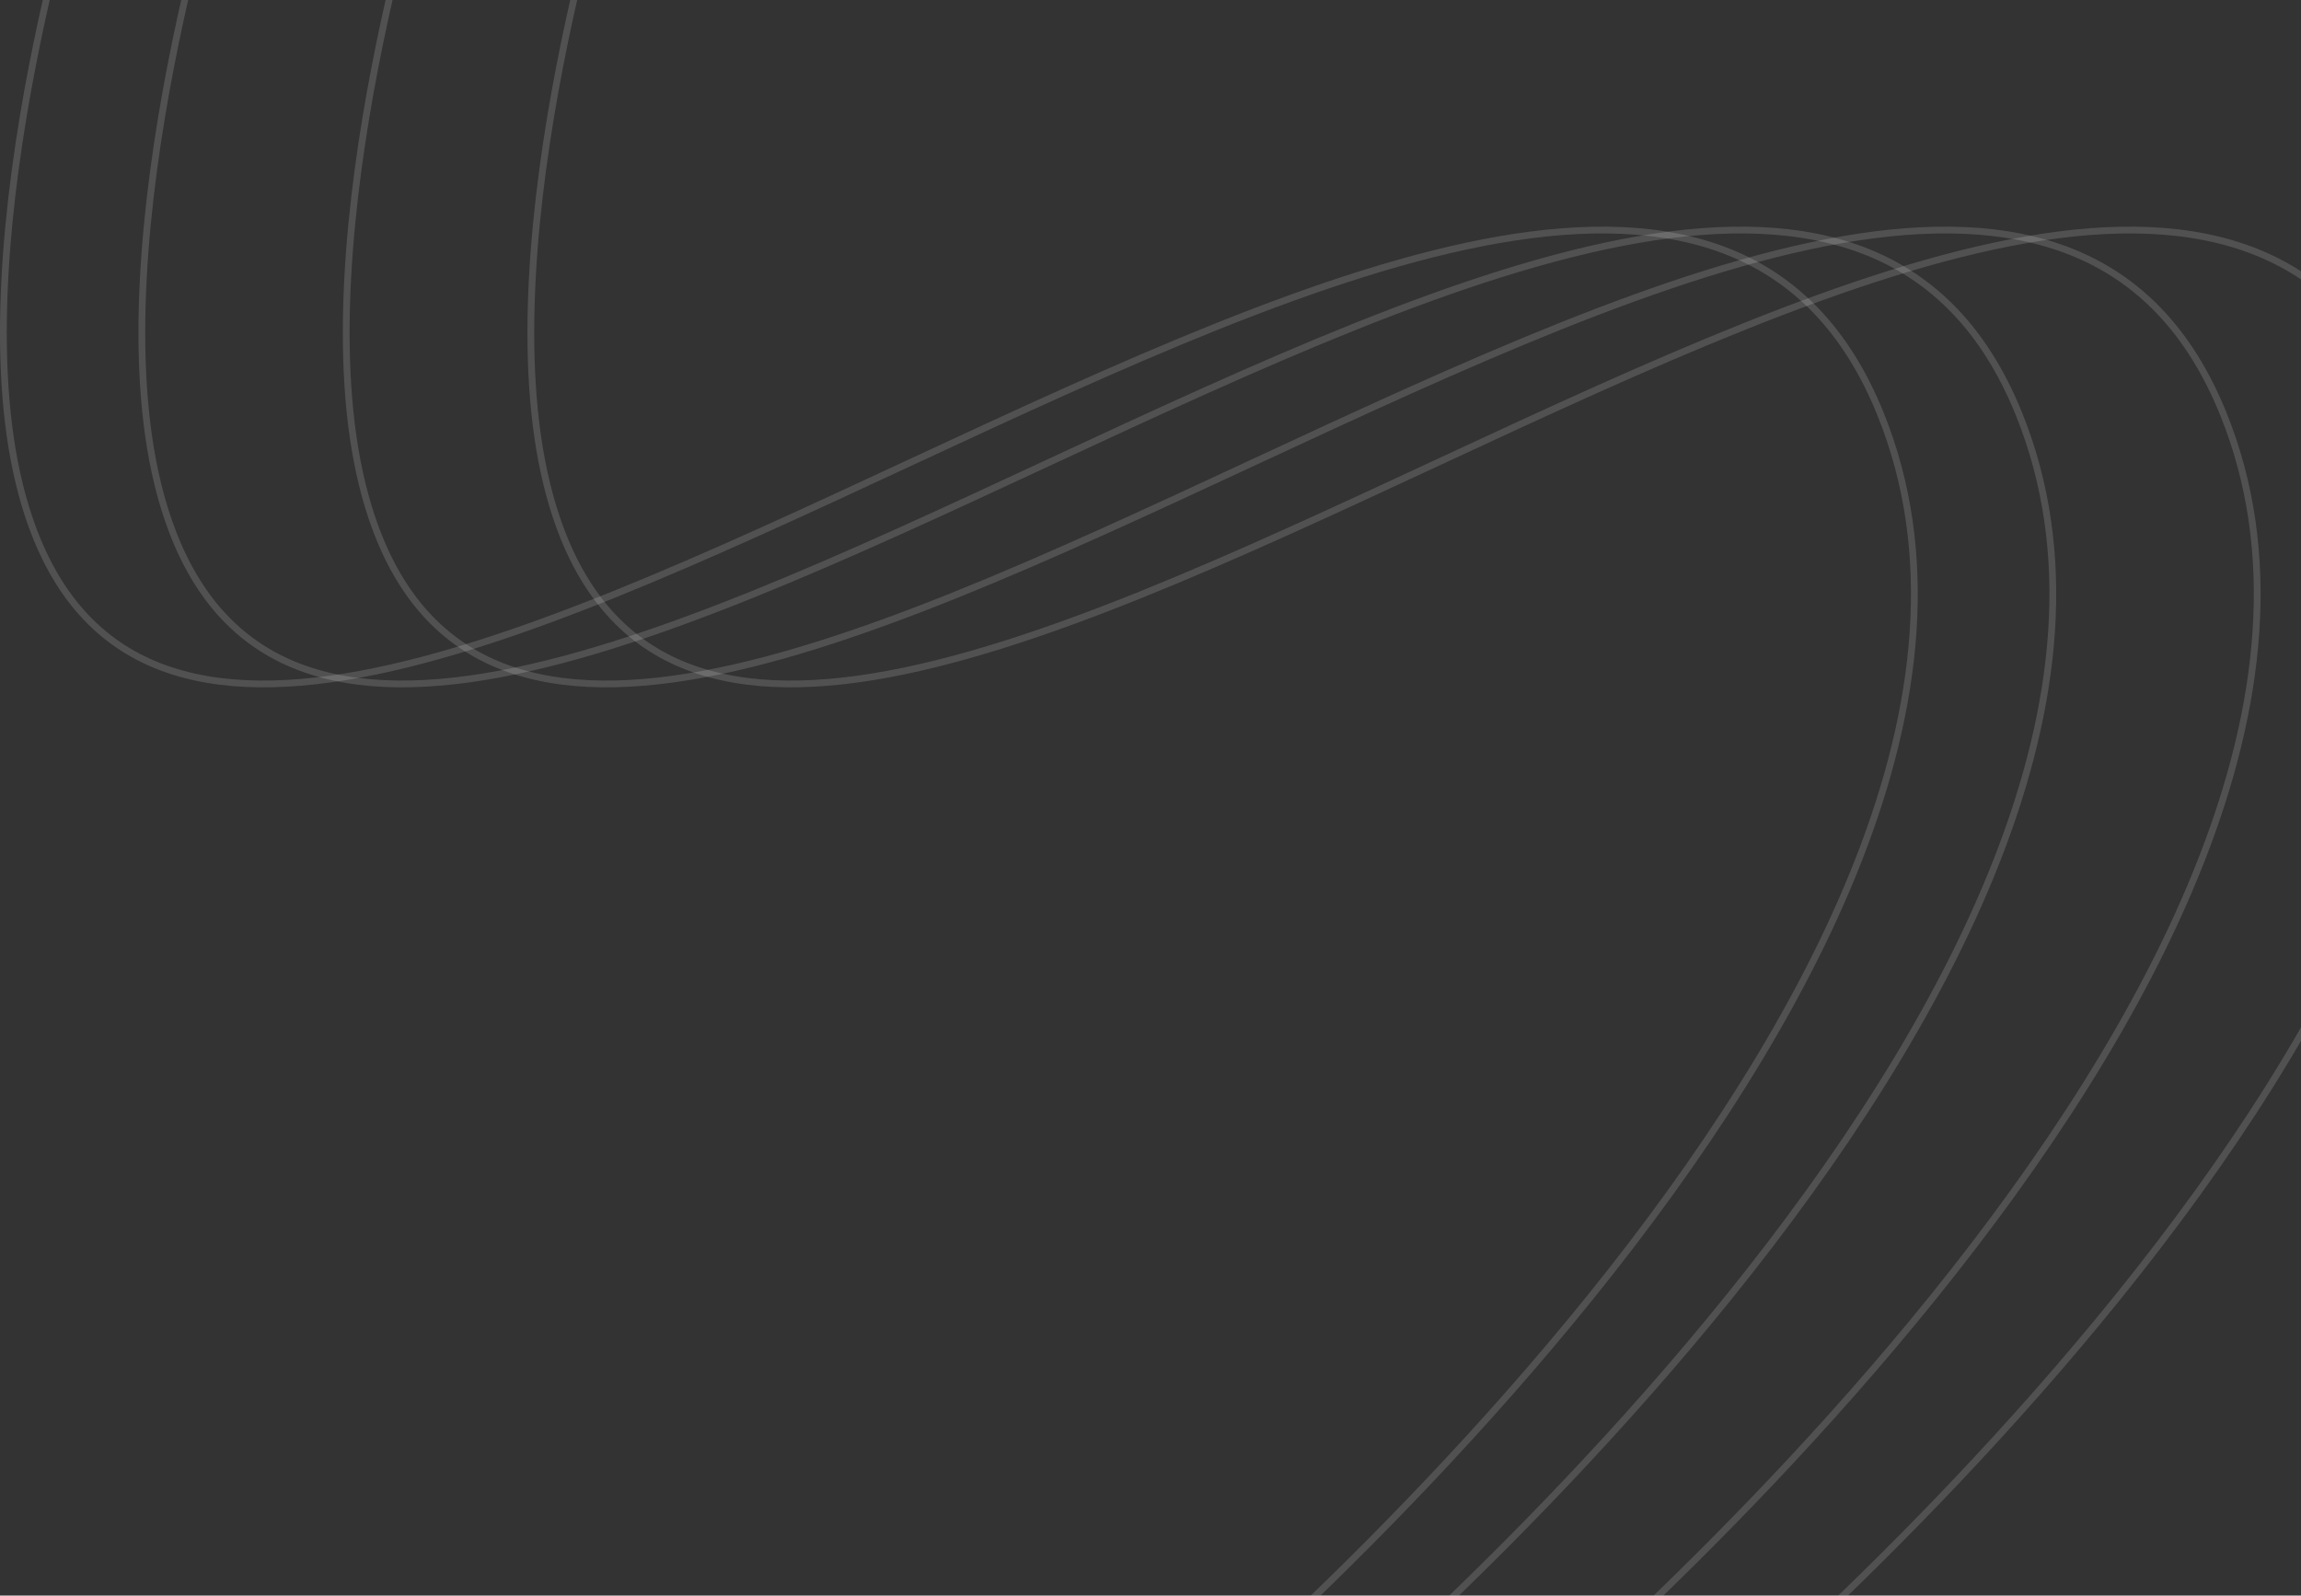<svg width="349" height="242" viewBox="0 0 349 242" fill="none" xmlns="http://www.w3.org/2000/svg">
<rect x="0" y="0" width="349" height="242" fill="#333333" stroke="none"/>
<path d="M13.738 -25C13.738 -25 -6.31 35.949 2.961 73.531C29.381 180.626 243.829 -39.495 285.211 62.754C319.437 147.325 171.798 267 171.798 267" stroke="white" stroke-opacity="0.15" stroke-width="1.026"/>
<path d="M93.738 -25C93.738 -25 73.69 35.949 82.961 73.531C109.381 180.626 323.829 -39.495 365.211 62.754C399.437 147.325 251.798 267 251.798 267" stroke="white" stroke-opacity="0.15" stroke-width="1.026"/>
<path d="M65.738 -25C65.738 -25 45.69 35.949 54.961 73.531C81.381 180.626 295.829 -39.495 337.211 62.754C371.437 147.325 223.798 267 223.798 267" stroke="white" stroke-opacity="0.15" stroke-width="1.026"/>
<path d="M34.738 -25C34.738 -25 14.69 35.949 23.961 73.531C50.381 180.626 264.829 -39.495 306.211 62.754C340.437 147.325 192.798 267 192.798 267" stroke="white" stroke-opacity="0.15" stroke-width="1.026"/>
</svg>

